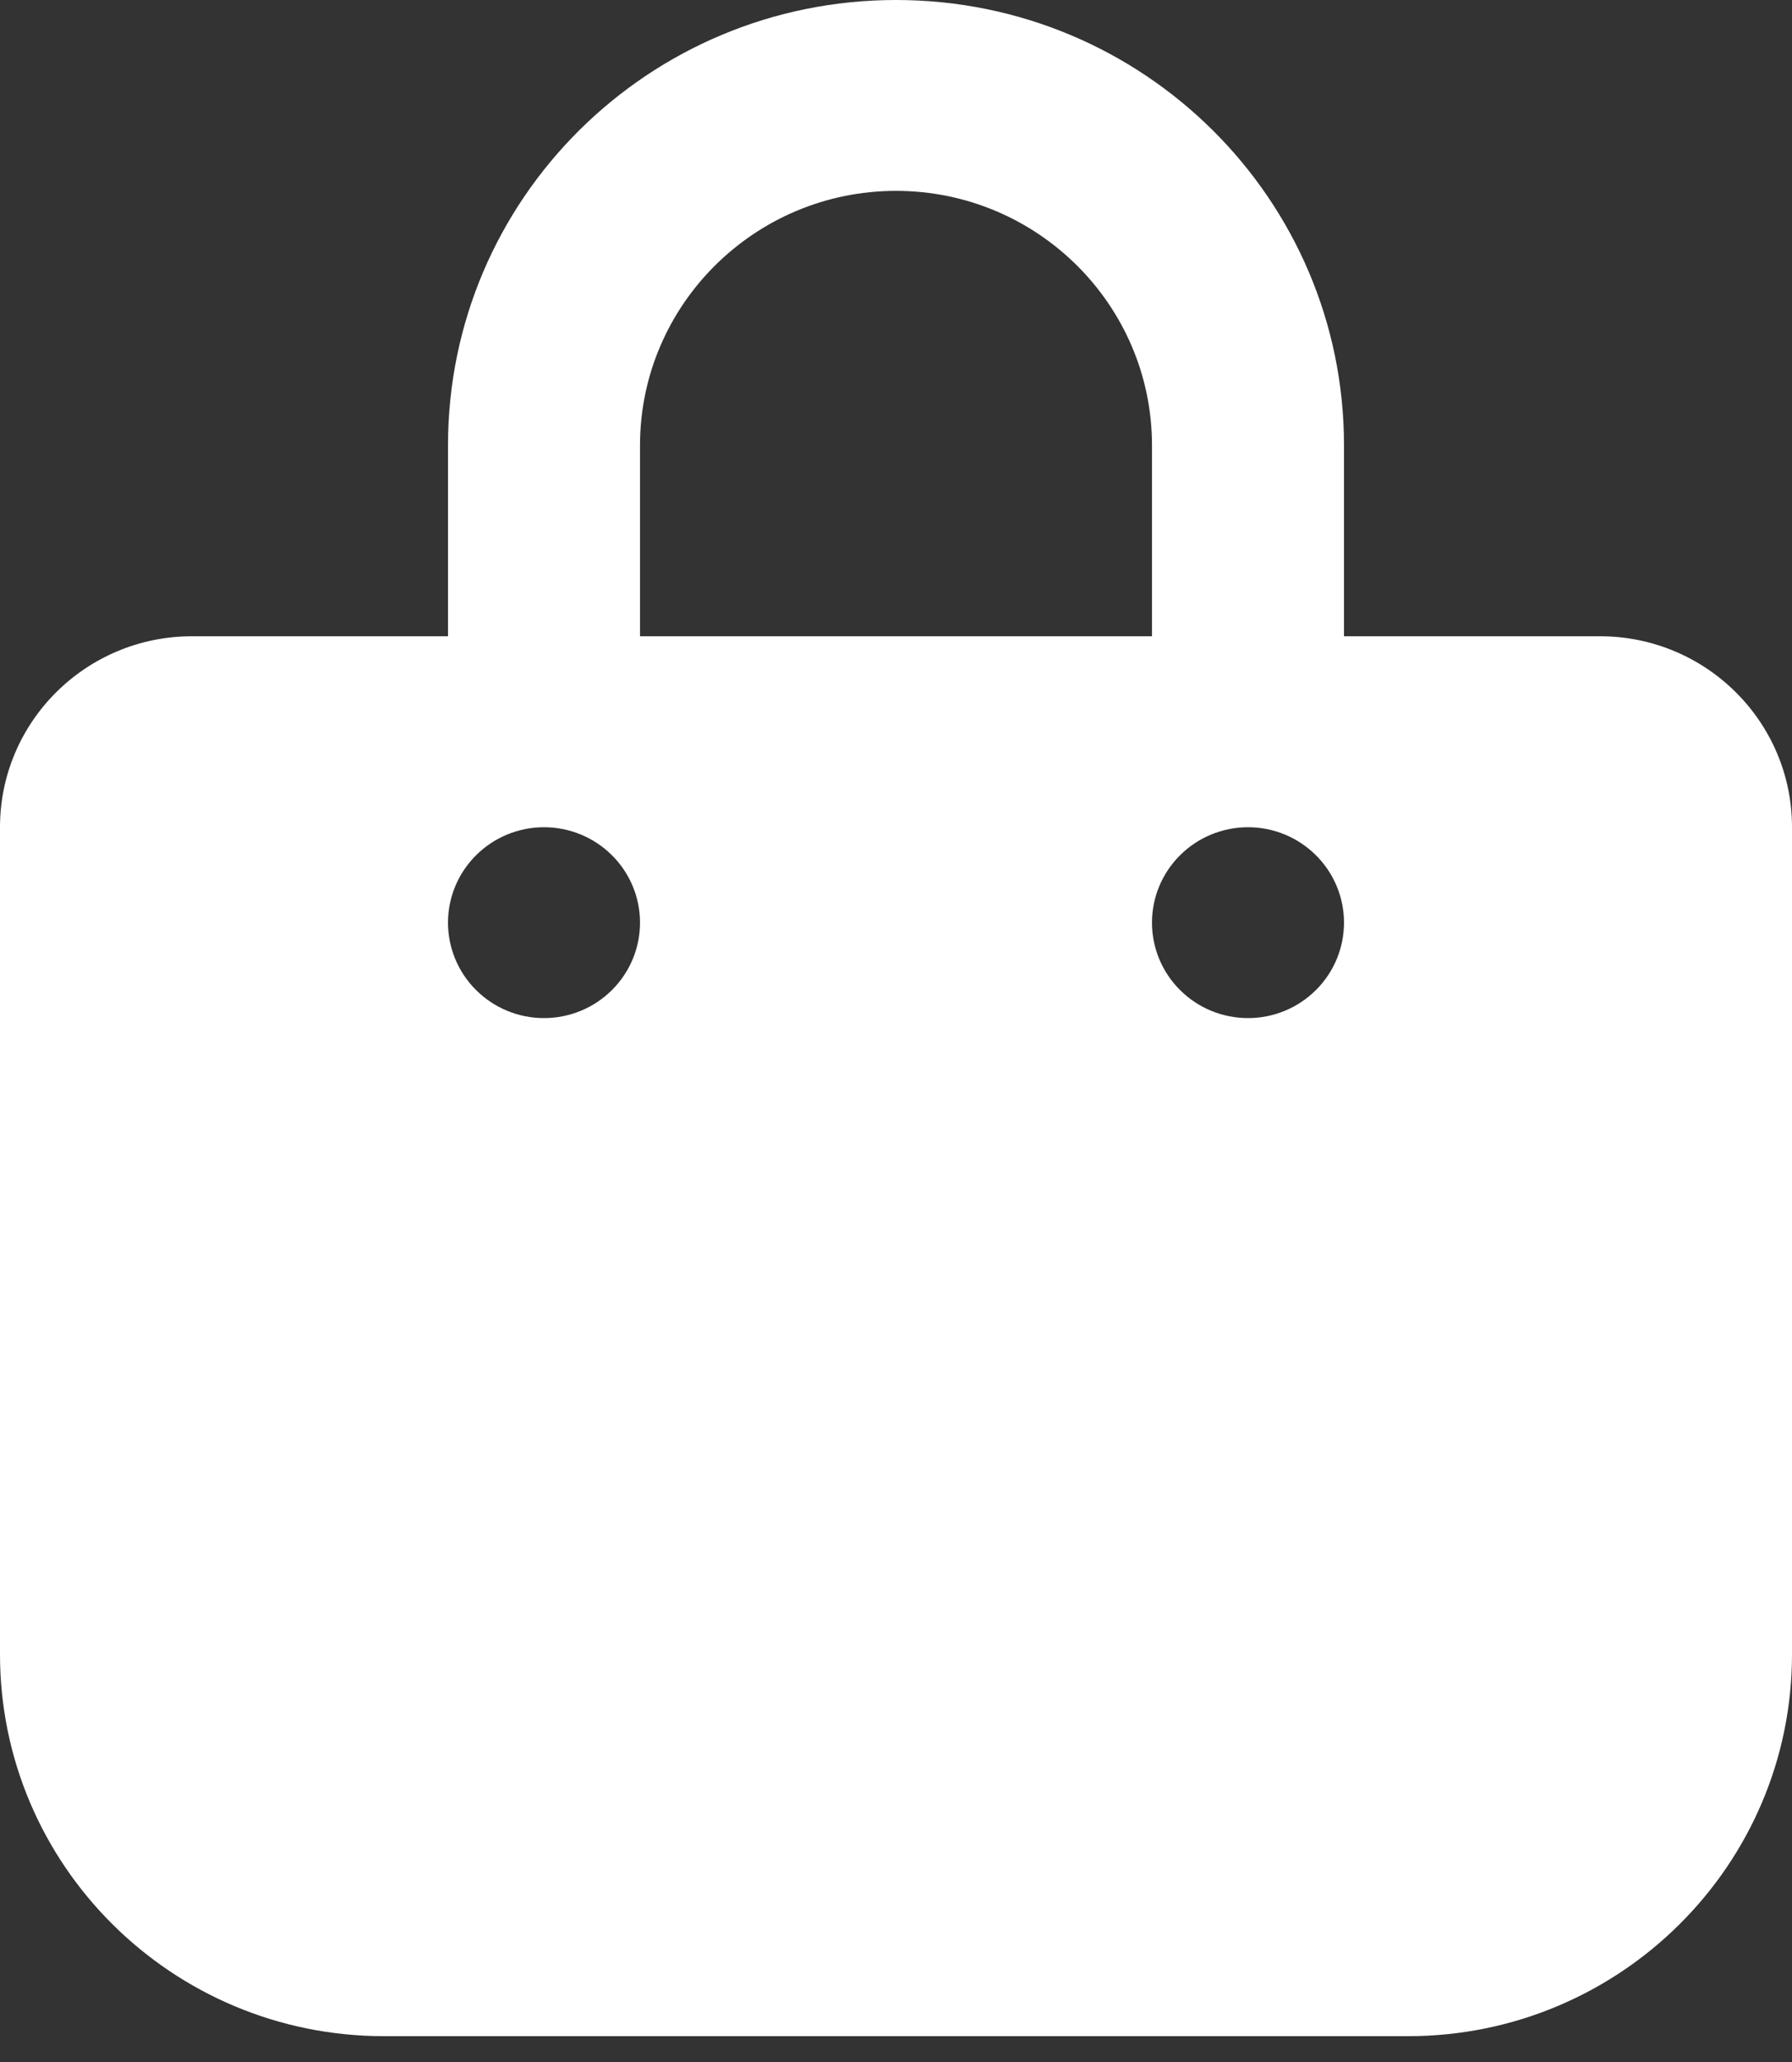 <svg width="20" height="23" viewBox="0 0 20 23" fill="none" xmlns="http://www.w3.org/2000/svg">
<rect x="0" y="0" width="20" height="23" fill="#333333" stroke="none"/>
<path id="Vector" d="M7.143 4.968C7.143 3.402 8.424 2.129 10 2.129C11.576 2.129 12.857 3.402 12.857 4.968V7.097H7.143V4.968ZM5 7.097H2.143C0.96 7.097 0 8.051 0 9.227V18.453C0 20.804 1.92 22.712 4.286 22.712H15.714C18.08 22.712 20 20.804 20 18.453V9.227C20 8.051 19.04 7.097 17.857 7.097H15V4.968C15 2.222 12.763 0 10 0C7.237 0 5 2.222 5 4.968V7.097ZM6.071 9.227C6.356 9.227 6.628 9.339 6.829 9.539C7.03 9.738 7.143 10.009 7.143 10.291C7.143 10.574 7.03 10.845 6.829 11.044C6.628 11.244 6.356 11.356 6.071 11.356C5.787 11.356 5.515 11.244 5.314 11.044C5.113 10.845 5 10.574 5 10.291C5 10.009 5.113 9.738 5.314 9.539C5.515 9.339 5.787 9.227 6.071 9.227ZM12.857 10.291C12.857 10.009 12.97 9.738 13.171 9.539C13.372 9.339 13.644 9.227 13.929 9.227C14.213 9.227 14.485 9.339 14.686 9.539C14.887 9.738 15 10.009 15 10.291C15 10.574 14.887 10.845 14.686 11.044C14.485 11.244 14.213 11.356 13.929 11.356C13.644 11.356 13.372 11.244 13.171 11.044C12.97 10.845 12.857 10.574 12.857 10.291Z" fill="white"/>
</svg>
